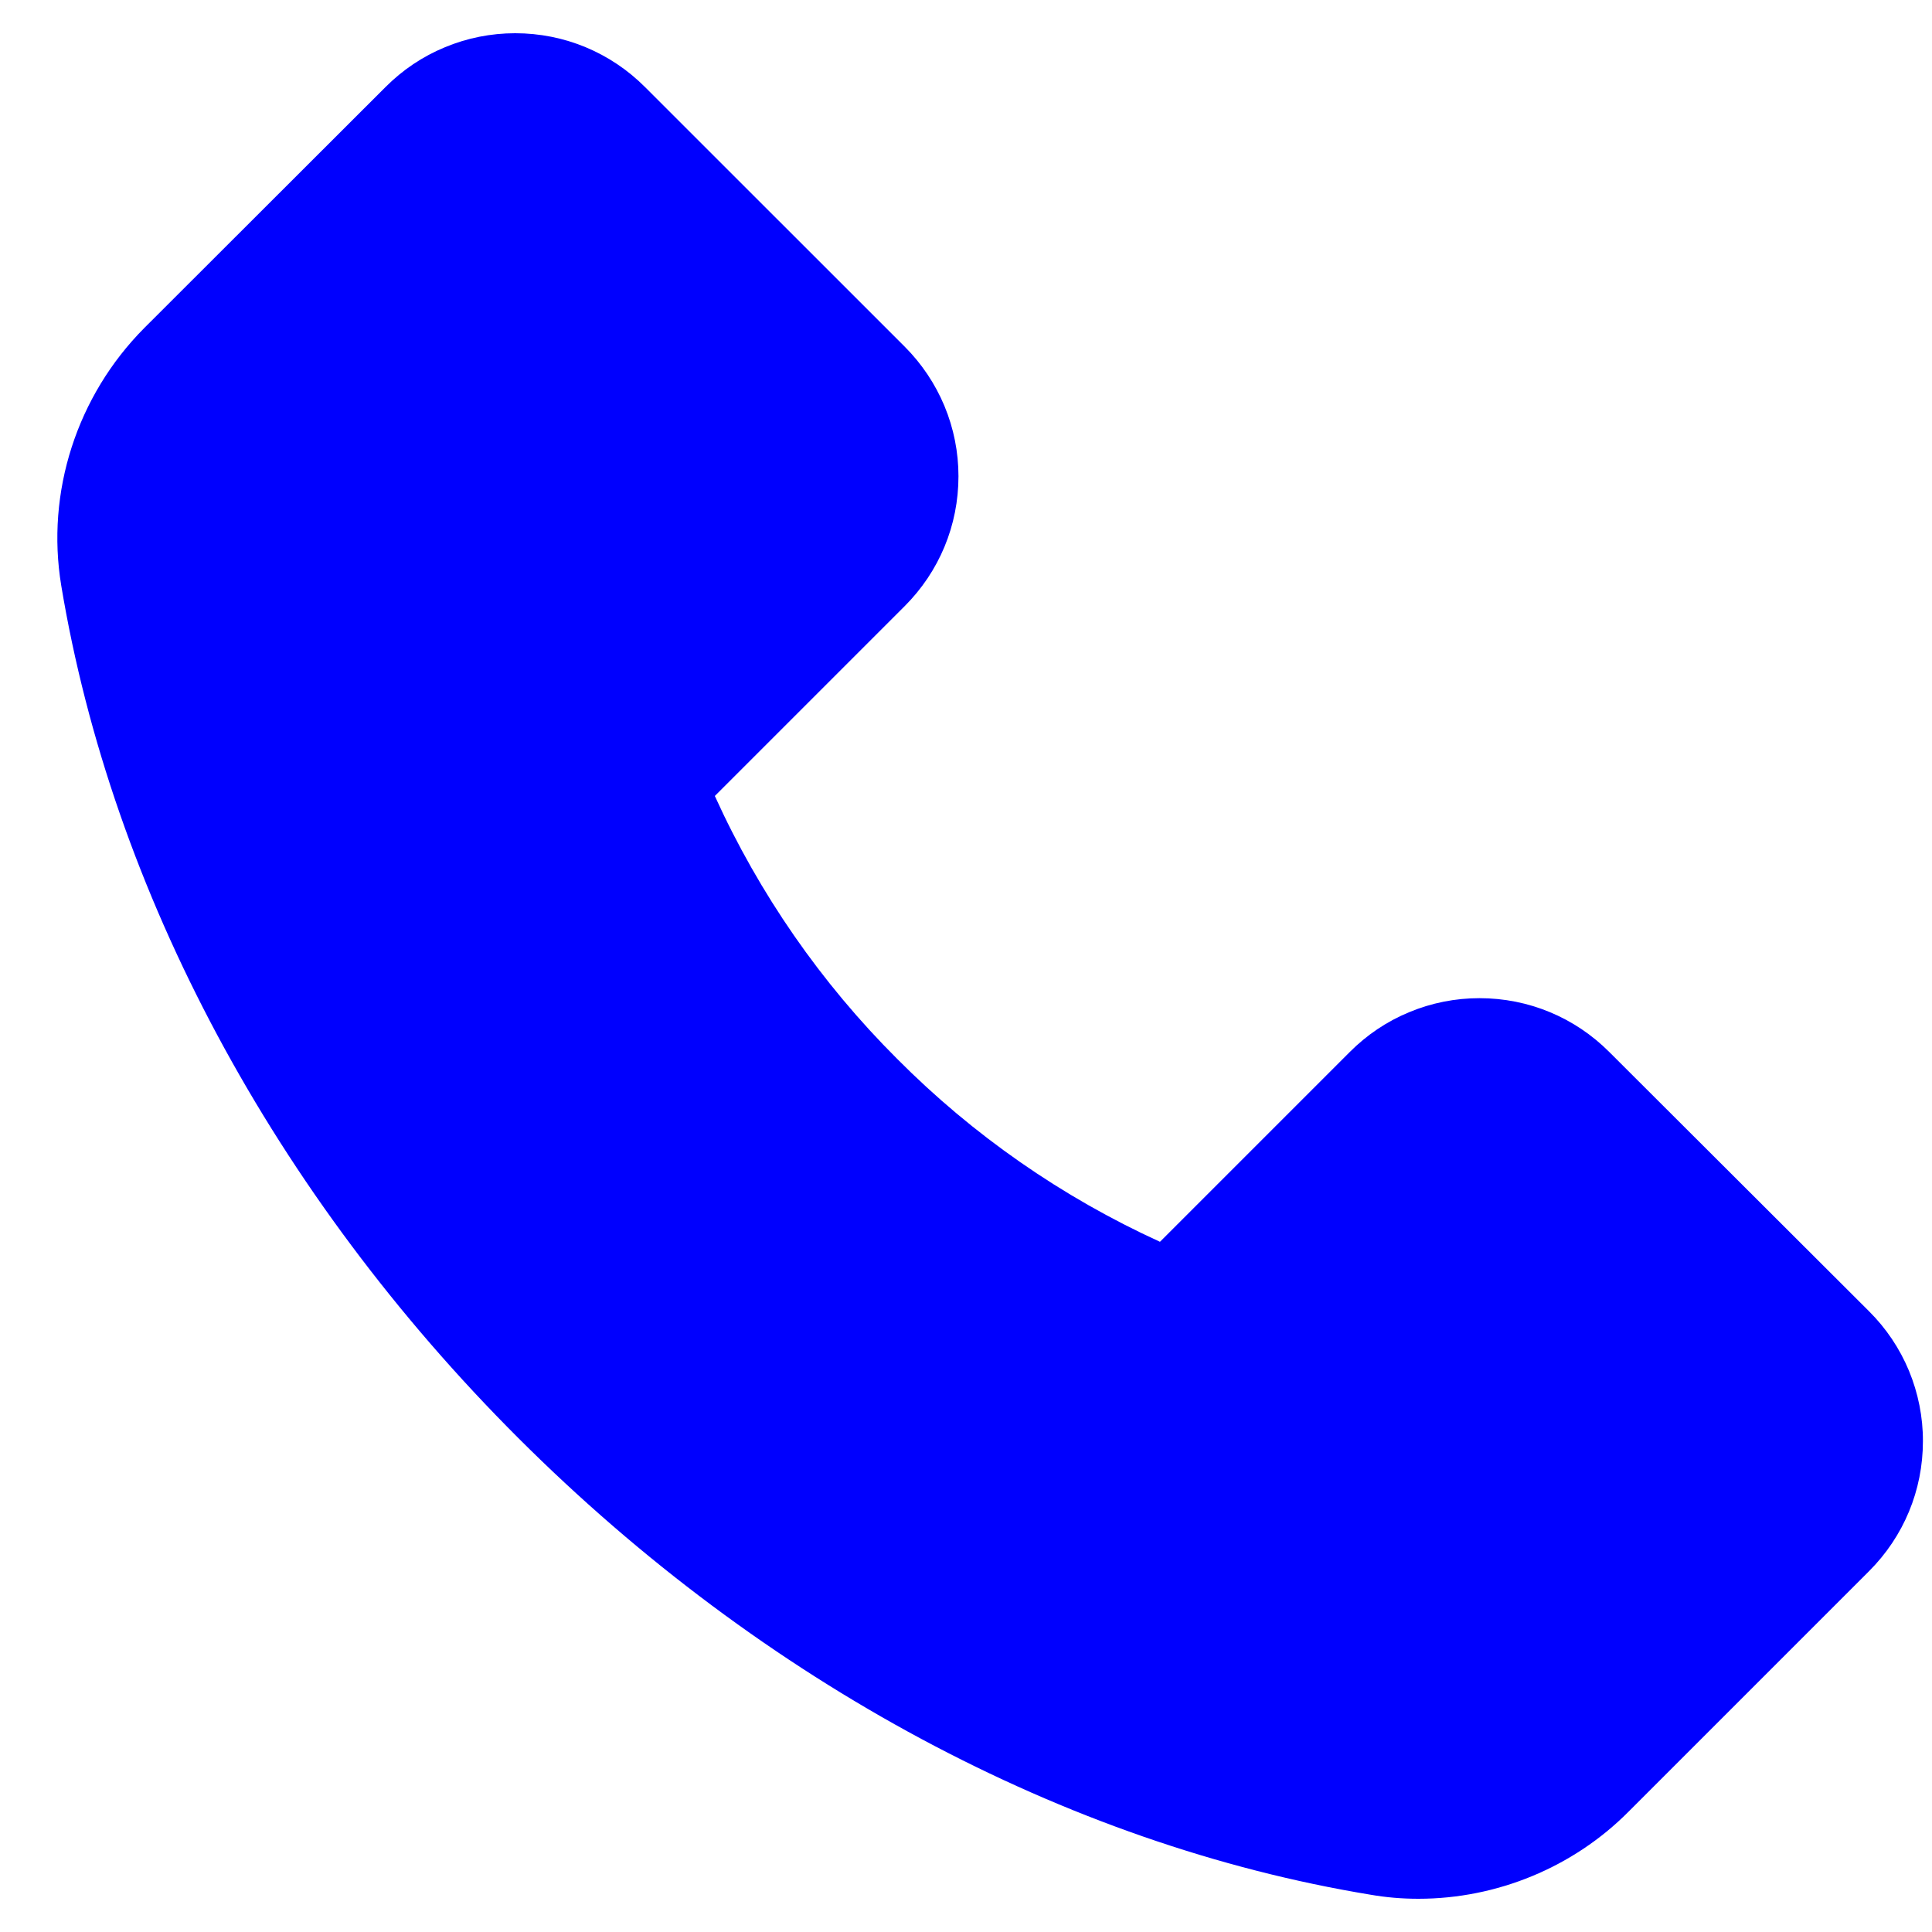 <svg width="20" height="20" viewBox="0 0 20 20" fill="none" xmlns="http://www.w3.org/2000/svg">
<path d="M1.494 3.395L3.99 0.902C4.166 0.725 4.375 0.584 4.606 0.489C4.836 0.393 5.083 0.344 5.333 0.344C5.841 0.344 6.32 0.543 6.678 0.902L9.364 3.587C9.541 3.764 9.681 3.973 9.777 4.203C9.873 4.434 9.922 4.681 9.922 4.93C9.922 5.439 9.723 5.917 9.364 6.276L7.4 8.24C7.86 9.253 8.499 10.175 9.287 10.961C10.072 11.751 10.994 12.392 12.008 12.855L13.972 10.891C14.148 10.714 14.357 10.573 14.588 10.478C14.818 10.382 15.065 10.333 15.315 10.333C15.823 10.333 16.302 10.532 16.66 10.891L19.348 13.574C19.526 13.751 19.666 13.96 19.762 14.191C19.857 14.422 19.907 14.67 19.906 14.919C19.906 15.428 19.707 15.906 19.348 16.265L16.857 18.756C16.285 19.331 15.495 19.656 14.684 19.656C14.513 19.656 14.349 19.642 14.188 19.614C11.028 19.094 7.895 17.413 5.366 14.887C2.839 12.363 1.161 9.231 0.634 6.062C0.474 5.095 0.795 4.098 1.494 3.395Z" fill="#0000FE"/>
</svg>
